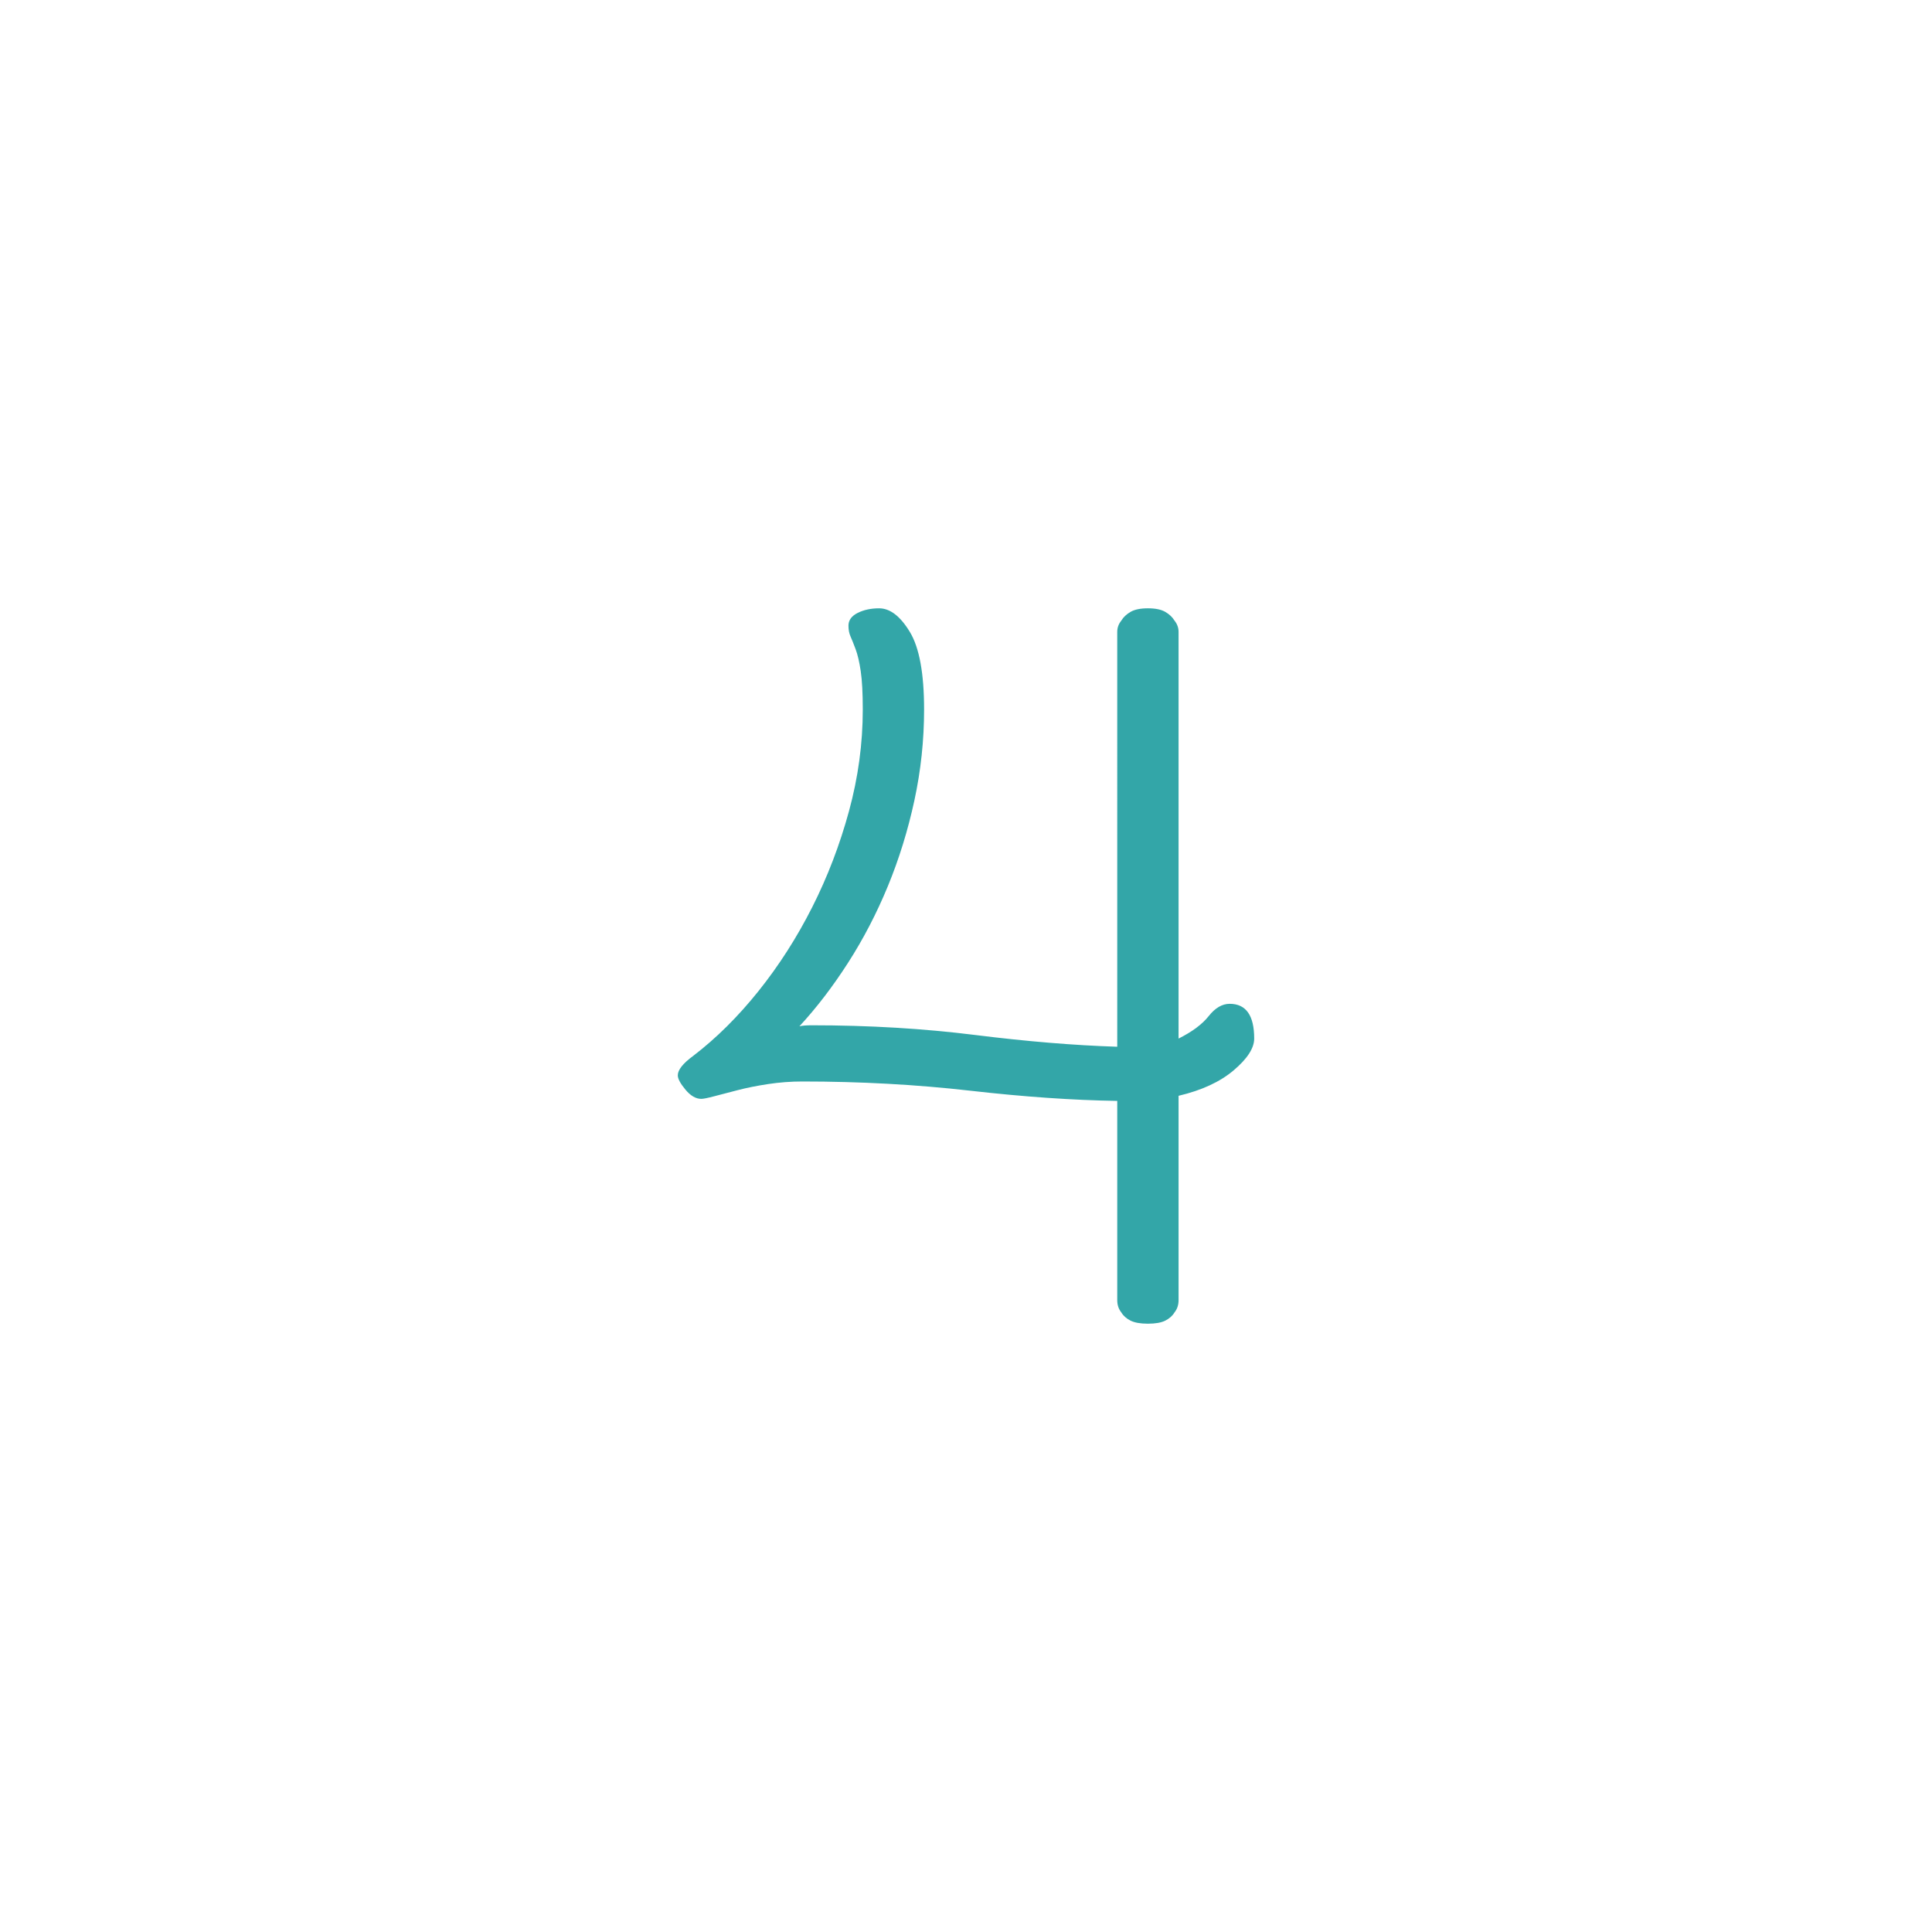 <svg xmlns="http://www.w3.org/2000/svg" fill-rule="evenodd" clip-rule="evenodd" viewBox="0 0 512000 512000" id="4Number"><path fill="#33a6a8" fill-rule="nonzero" d="M312333 275230c3612-1806 6274-3793 7990-5959 1715-2167 3566-3250 5551-3250 4333 0 6501 3070 6501 9209 0 2528-1806 5326-5417 8395-3612 3070-8486 5327-14626 6771v54167c0 1264-361 2347-1083 3250-542 902-1355 1624-2438 2166s-2617 813-4604 813-3521-270-4604-813c-1083-542-1896-1264-2438-2166-722-904-1083-1987-1083-3250v-52813c-11737-181-24736-1083-39000-2708s-29069-2438-44417-2438c-3070 0-6095 227-9073 678-2980 451-5688 993-8125 1625-2438 632-4514 1173-6229 1624-1716 452-2844 678-3386 678-1444 0-2843-813-4198-2438-1354-1625-2032-2889-2032-3791 0-1444 1355-3161 4063-5146 6138-4695 11916-10427 17333-17198 5418-6771 10156-14173 14219-22208s7312-16521 9750-25459c2438-8937 3657-17920 3657-26948 0-4333-181-7719-542-10156-361-2438-813-4378-1355-5823-541-1444-992-2572-1354-3385-361-813-542-1761-542-2844 0-1444 813-2572 2438-3385s3521-1219 5688-1219c2888 0 5597 2076 8125 6229s3791 11014 3791 20583c0 8125-857 16160-2572 24104-1716 7945-4063 15528-7042 22750-2980 7222-6501 13994-10563 20313-4063 6319-8352 11916-12865 16792 722-181 1805-270 3249-270 15167 0 29612 857 43334 2572s26271 2753 37647 3115V167438c0-1083 361-2076 1083-2980 542-902 1355-1670 2438-2302s2617-947 4604-947 3521 315 4604 947 1896 1400 2438 2302c722 904 1083 1897 1083 2980v107792z" class="color2b2a29 svgShape"></path></svg>